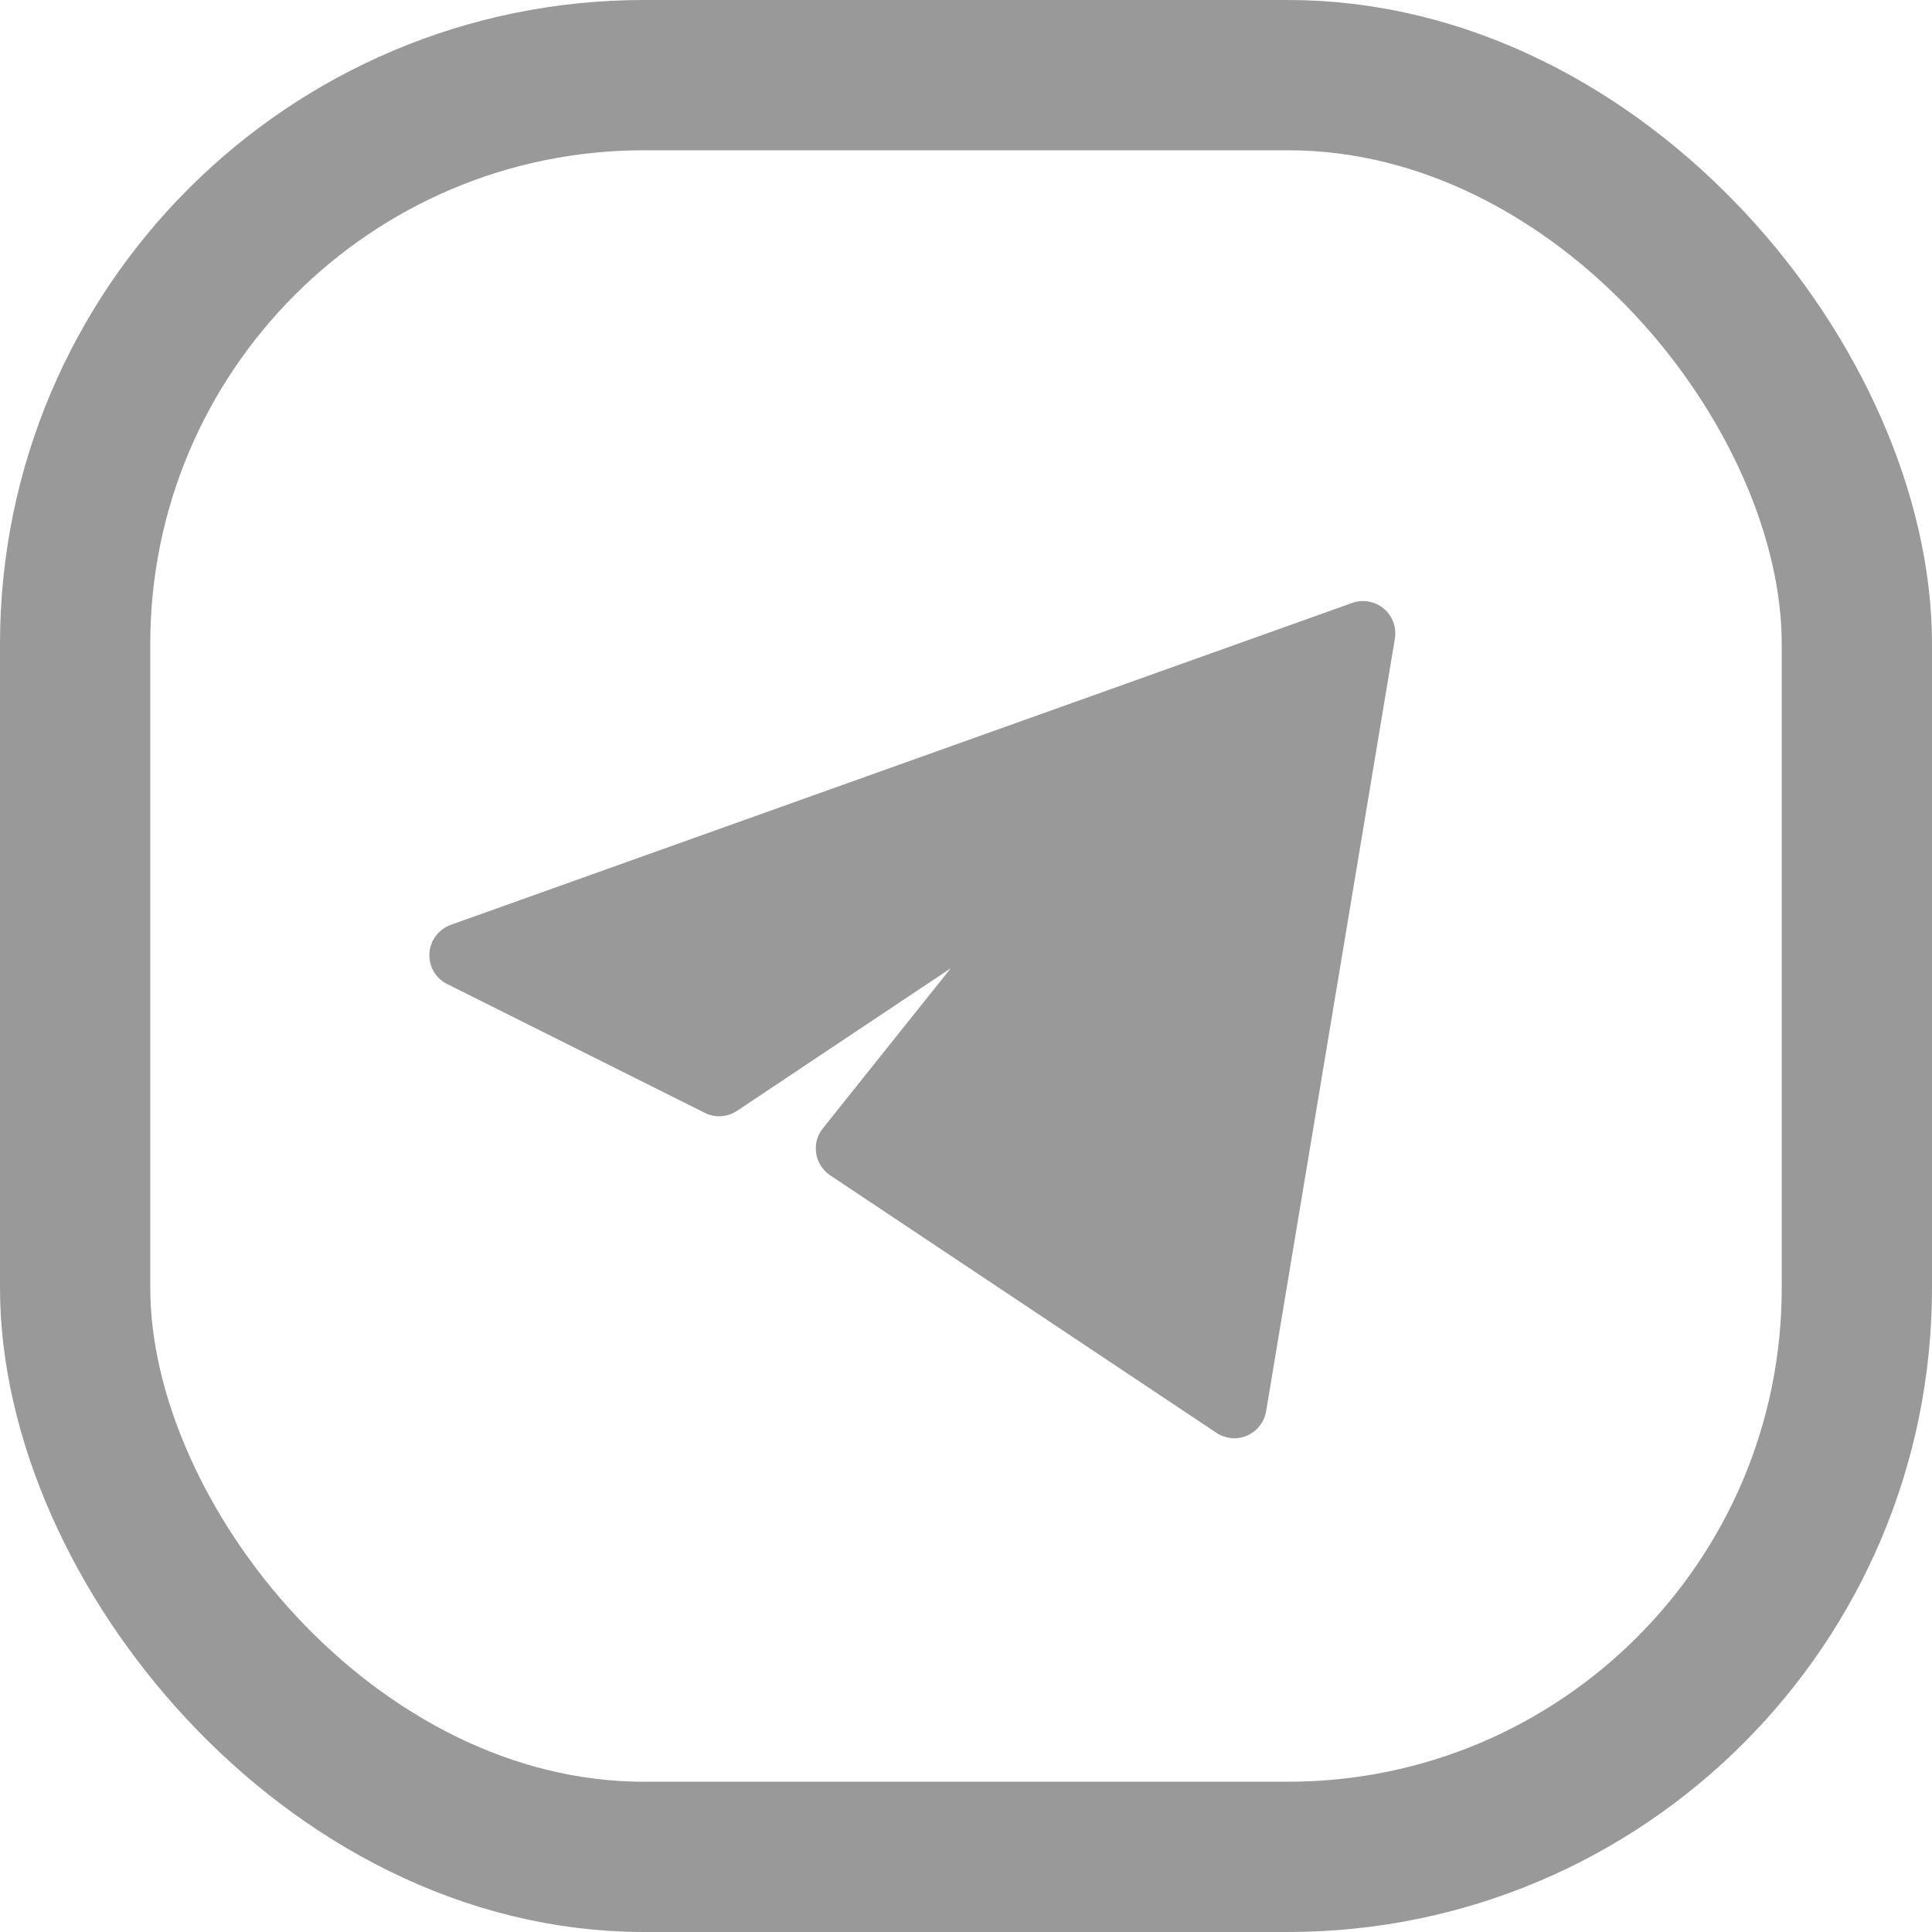 <svg width="18" height="18" viewBox="0 0 18 18" fill="none" xmlns="http://www.w3.org/2000/svg">
<rect x="0.7" y="0.7" width="16.6" height="16.6" rx="5.3" stroke="#999999" stroke-width="1.4"/>
<g clip-path="url(#clip0_476_475)">
<path d="M12.996 5.949C13.004 5.898 12.999 5.845 12.981 5.796C12.963 5.747 12.932 5.703 12.892 5.67C12.852 5.636 12.804 5.614 12.753 5.605C12.701 5.595 12.648 5.6 12.599 5.617L4.199 8.617C4.144 8.637 4.096 8.673 4.06 8.72C4.025 8.767 4.004 8.823 4.001 8.882C3.997 8.94 4.011 8.999 4.04 9.05C4.069 9.101 4.113 9.142 4.166 9.168L6.566 10.368C6.613 10.392 6.666 10.403 6.718 10.399C6.771 10.396 6.822 10.379 6.866 10.35L8.858 9.021L7.666 10.513C7.64 10.545 7.621 10.583 7.61 10.623C7.6 10.663 7.598 10.705 7.604 10.746C7.61 10.787 7.625 10.826 7.648 10.861C7.67 10.896 7.699 10.927 7.734 10.95L11.334 13.35C11.376 13.377 11.424 13.394 11.473 13.399C11.523 13.403 11.573 13.395 11.619 13.375C11.665 13.355 11.706 13.324 11.736 13.284C11.767 13.245 11.788 13.198 11.796 13.149L12.996 5.949Z" fill="#999999"/>
</g>
<defs>
<clipPath id="clip0_476_475">
<rect width="9" height="9" fill="white" transform="translate(4 5)"/>
</clipPath>
</defs>
</svg>
